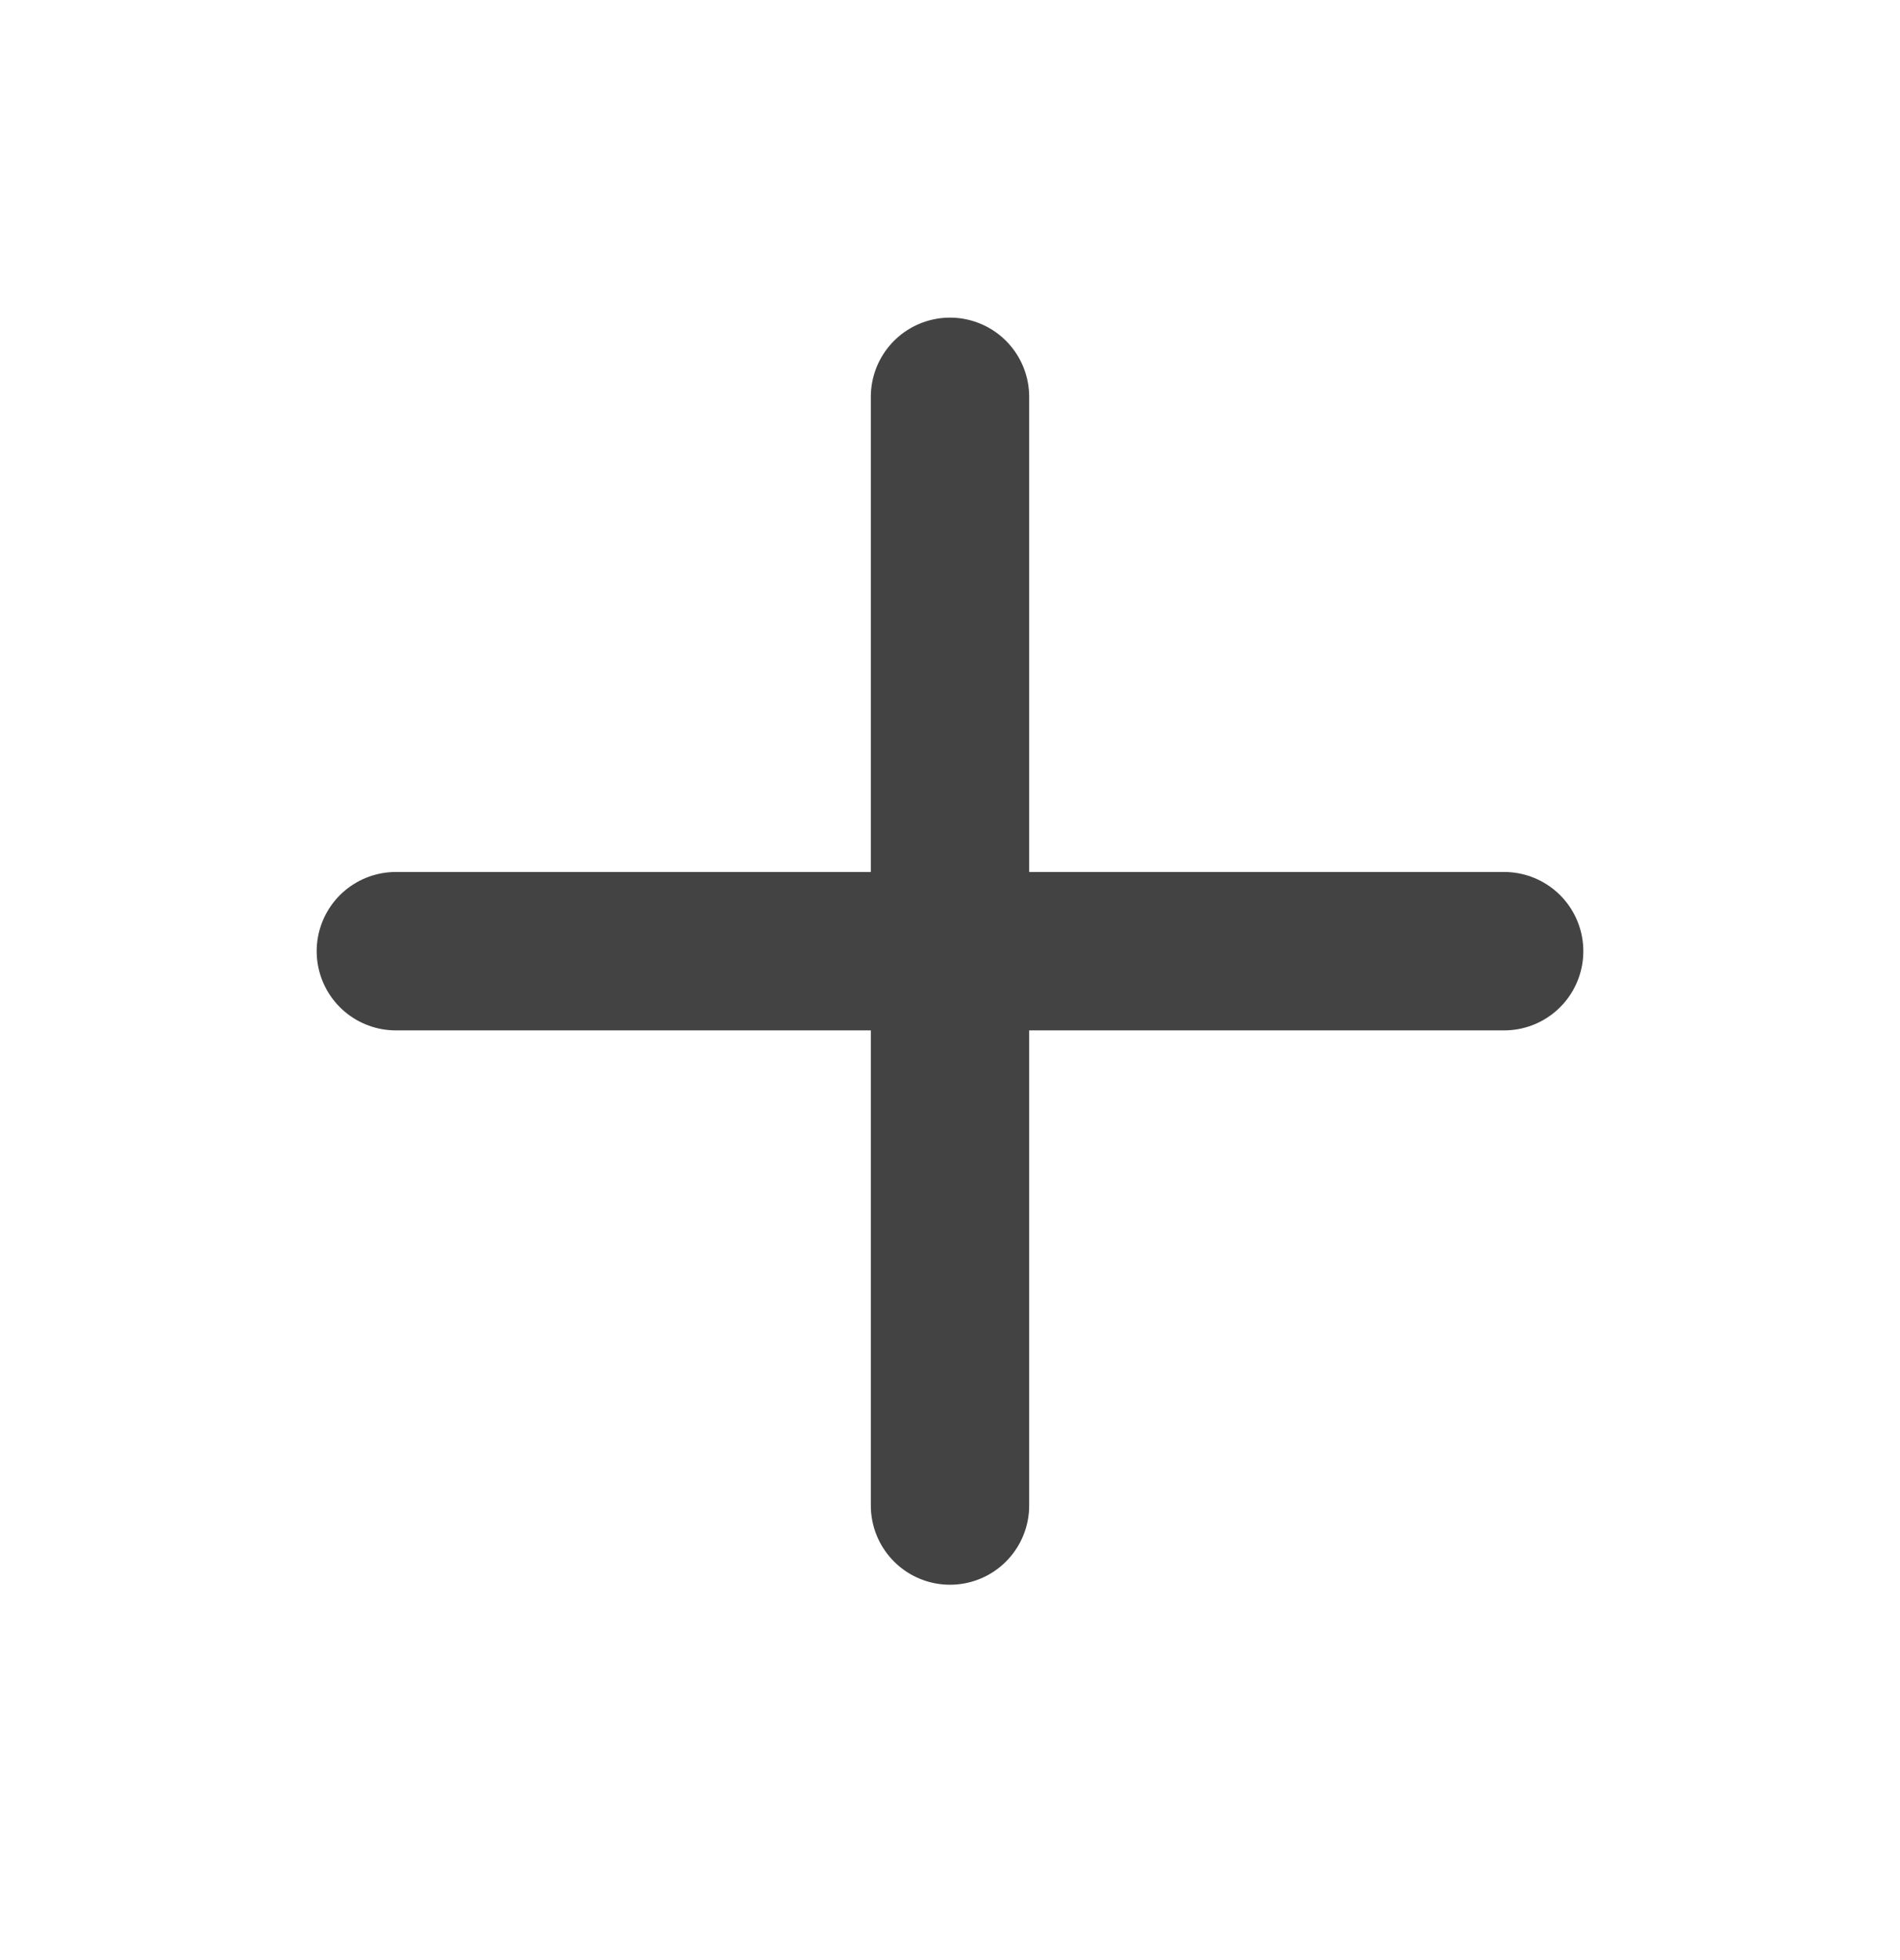 <svg width="32" height="33" viewBox="0 0 32 33" fill="none" xmlns="http://www.w3.org/2000/svg">
<g clip-path="url(#clip0_115_2652)">
<path d="M16 6.681V25.347" stroke="#434343" stroke-width="2.667" stroke-linecap="round" stroke-linejoin="round"/>
<path d="M6.667 16.014H25.333" stroke="#434343" stroke-width="2.667" stroke-linecap="round" stroke-linejoin="round"/>
</g>
<defs>
<clipPath id="clip0_115_2652">
<rect width="32" height="32" fill="white" transform="translate(0 0.014)"/>
</clipPath>
</defs>
</svg>
